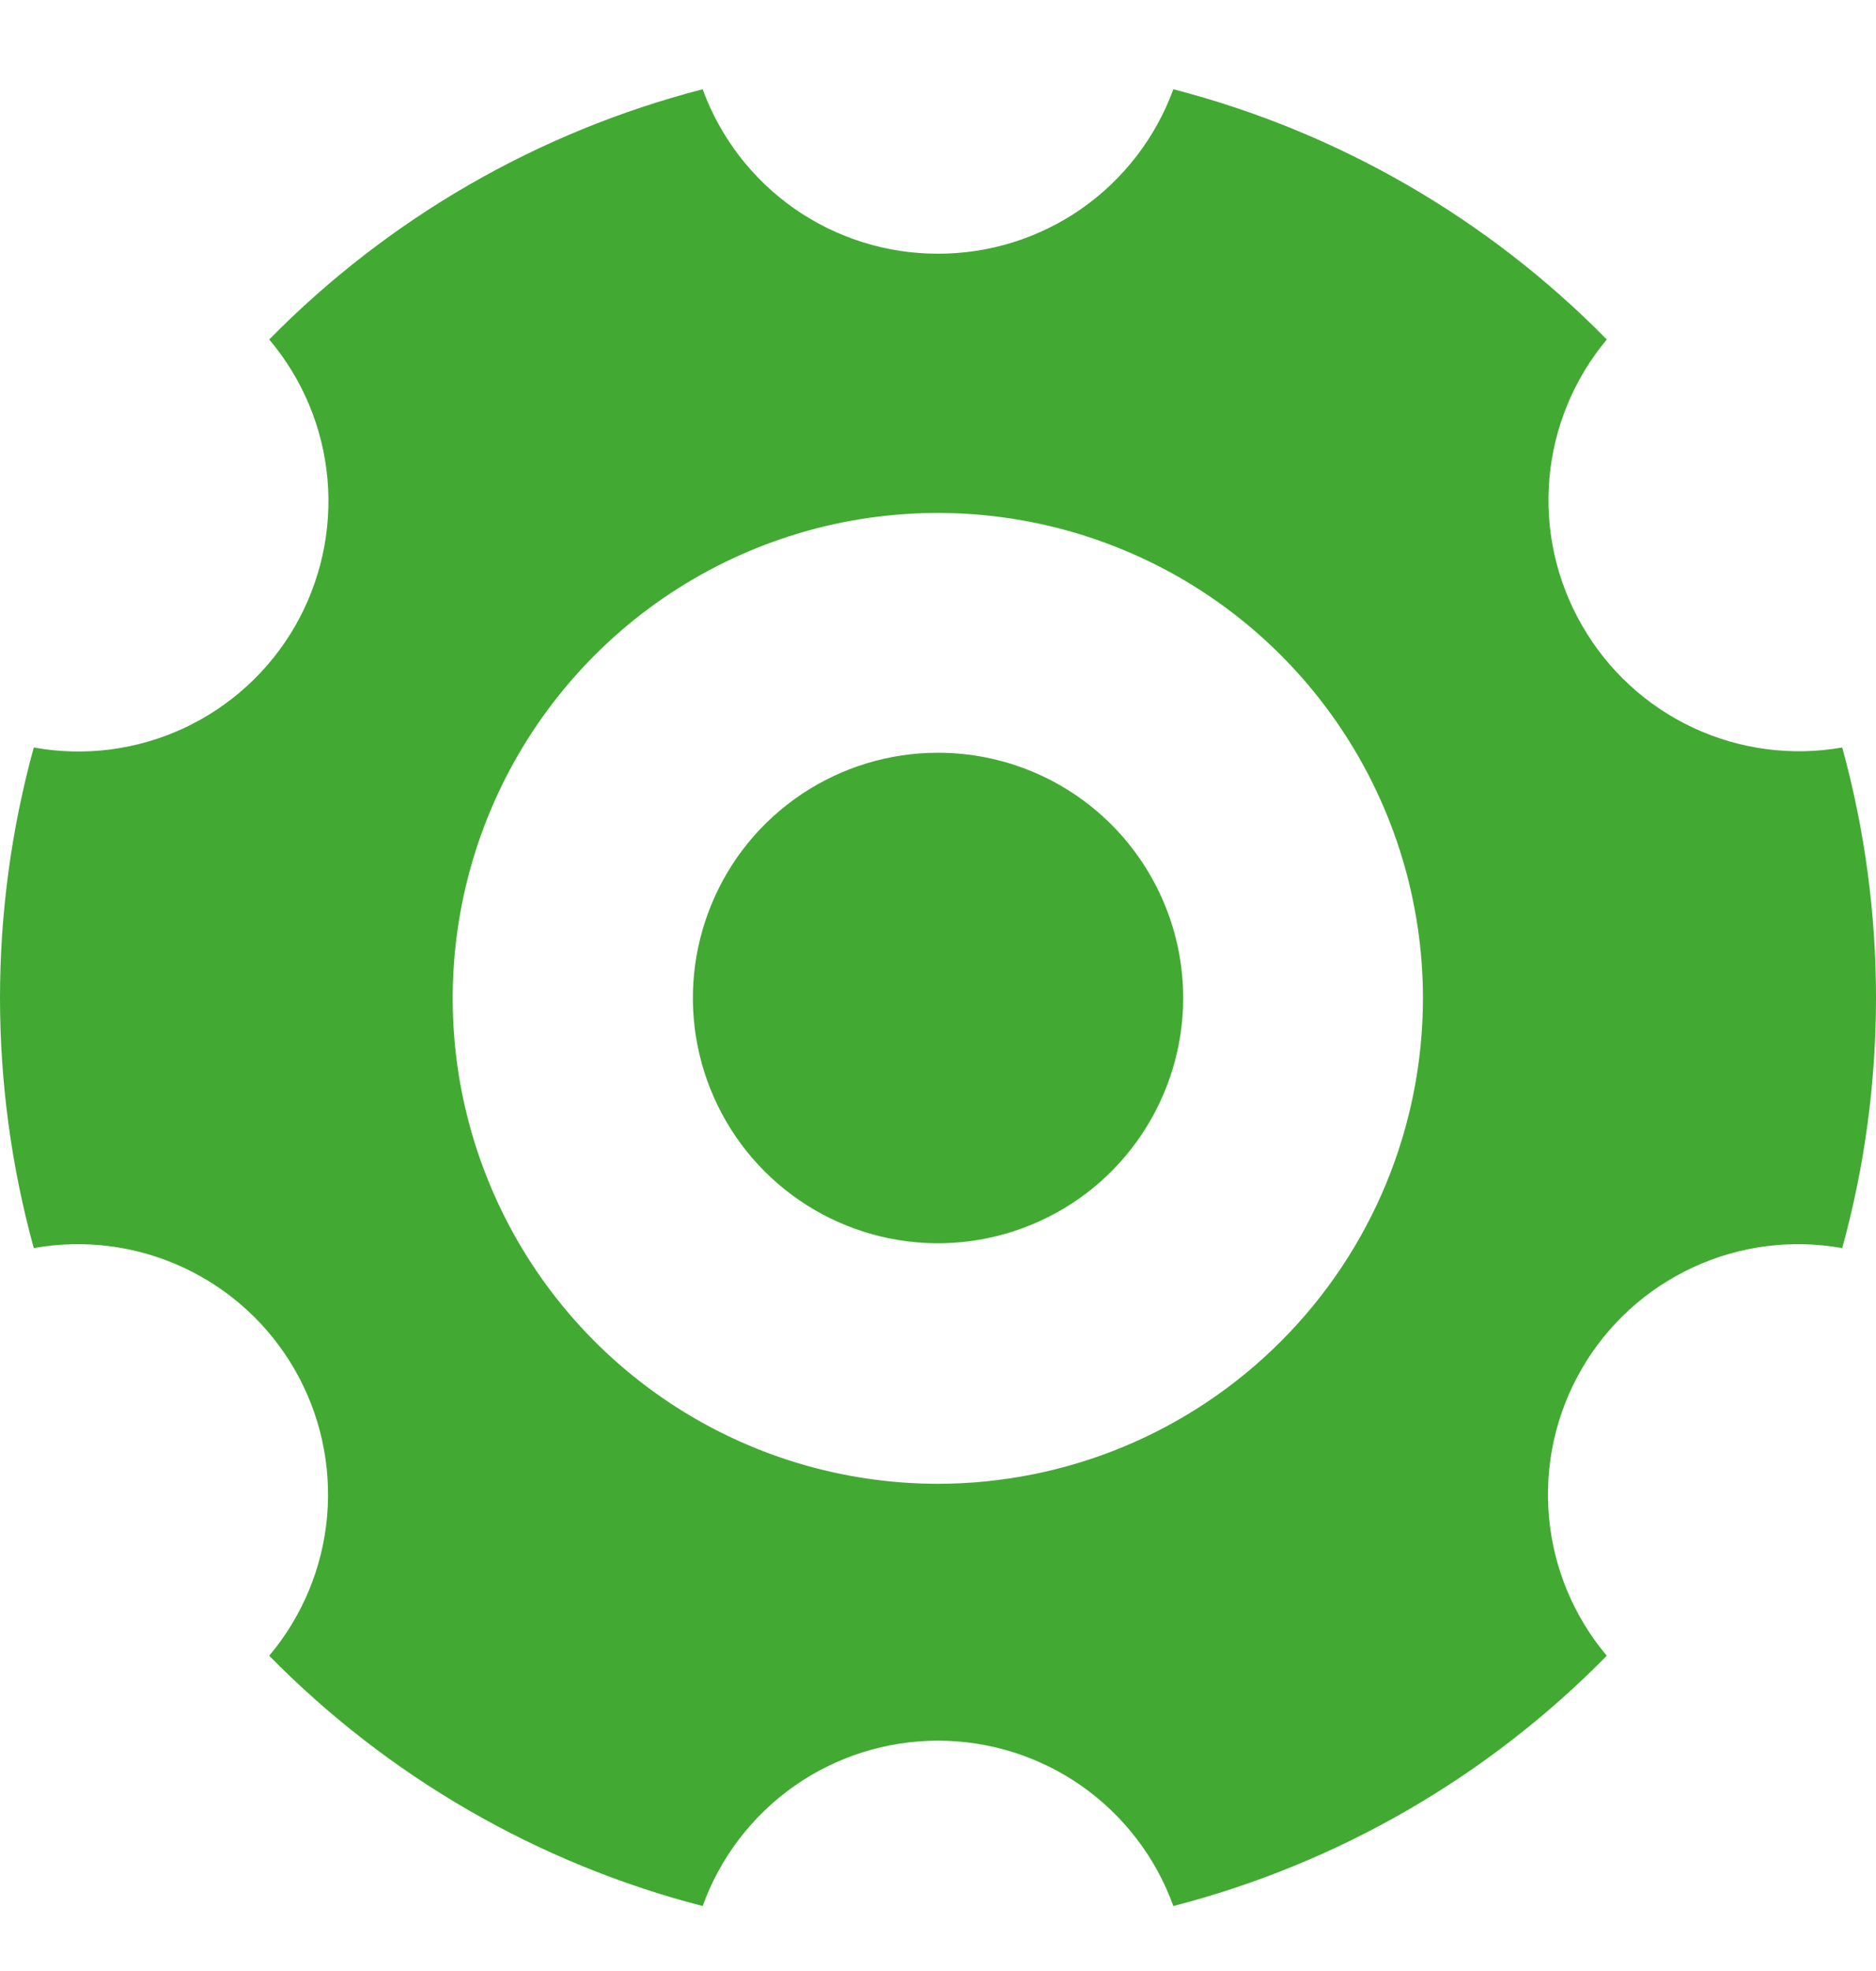 <?xml version="1.0" encoding="UTF-8"?> <svg xmlns="http://www.w3.org/2000/svg" width="20" height="21" viewBox="0 0 20 21" fill="none"> <path d="M10 8.02C9.483 8.02 8.978 8.173 8.548 8.46C8.118 8.747 7.783 9.155 7.586 9.633C7.388 10.11 7.336 10.636 7.437 11.143C7.538 11.65 7.787 12.116 8.152 12.481C8.518 12.847 8.983 13.095 9.49 13.196C9.997 13.297 10.523 13.245 11 13.047C11.478 12.85 11.886 12.515 12.173 12.085C12.46 11.655 12.614 11.15 12.614 10.633C12.614 9.94 12.338 9.275 11.848 8.785C11.358 8.295 10.693 8.02 10 8.02Z" fill="#42AA33"></path> <path d="M10 15.809C8.977 15.809 7.977 15.506 7.127 14.938C6.276 14.37 5.613 13.563 5.221 12.618C4.829 11.674 4.726 10.634 4.925 9.631C5.124 8.627 5.616 7.706 6.339 6.982C7.062 6.258 7.983 5.765 8.986 5.565C9.989 5.365 11.029 5.467 11.974 5.858C12.919 6.248 13.727 6.911 14.296 7.761C14.865 8.611 15.169 9.61 15.17 10.633C15.17 12.005 14.626 13.321 13.656 14.291C12.687 15.262 11.372 15.808 10 15.809ZM16.867 6.665C16.593 6.192 16.471 5.645 16.518 5.1C16.565 4.555 16.779 4.037 17.13 3.617C15.86 2.326 14.263 1.404 12.509 0.951C12.321 1.465 11.979 1.909 11.531 2.223C11.082 2.536 10.547 2.704 10 2.703C9.453 2.704 8.918 2.536 8.469 2.223C8.02 1.909 7.679 1.465 7.491 0.951C5.737 1.404 4.14 2.326 2.87 3.617C3.225 4.037 3.442 4.555 3.491 5.102C3.54 5.649 3.418 6.198 3.144 6.674C2.869 7.15 2.454 7.529 1.956 7.76C1.457 7.991 0.9 8.062 0.36 7.964C-0.12 9.71 -0.12 11.552 0.36 13.298C0.899 13.201 1.456 13.273 1.953 13.504C2.451 13.735 2.865 14.113 3.139 14.588C3.414 15.063 3.535 15.611 3.487 16.157C3.439 16.703 3.223 17.222 2.87 17.641C4.14 18.933 5.737 19.855 7.491 20.308C7.677 19.792 8.018 19.346 8.467 19.03C8.916 18.715 9.451 18.546 10 18.546C10.549 18.546 11.084 18.715 11.533 19.03C11.982 19.346 12.323 19.792 12.509 20.308C14.263 19.855 15.86 18.933 17.13 17.641C16.776 17.222 16.561 16.703 16.513 16.157C16.465 15.611 16.586 15.063 16.861 14.588C17.135 14.113 17.549 13.735 18.047 13.504C18.544 13.273 19.101 13.201 19.64 13.298C20.12 11.552 20.12 9.71 19.64 7.964C19.101 8.059 18.545 7.985 18.049 7.753C17.552 7.52 17.14 7.141 16.867 6.665Z" fill="#42AA33"></path> </svg> 